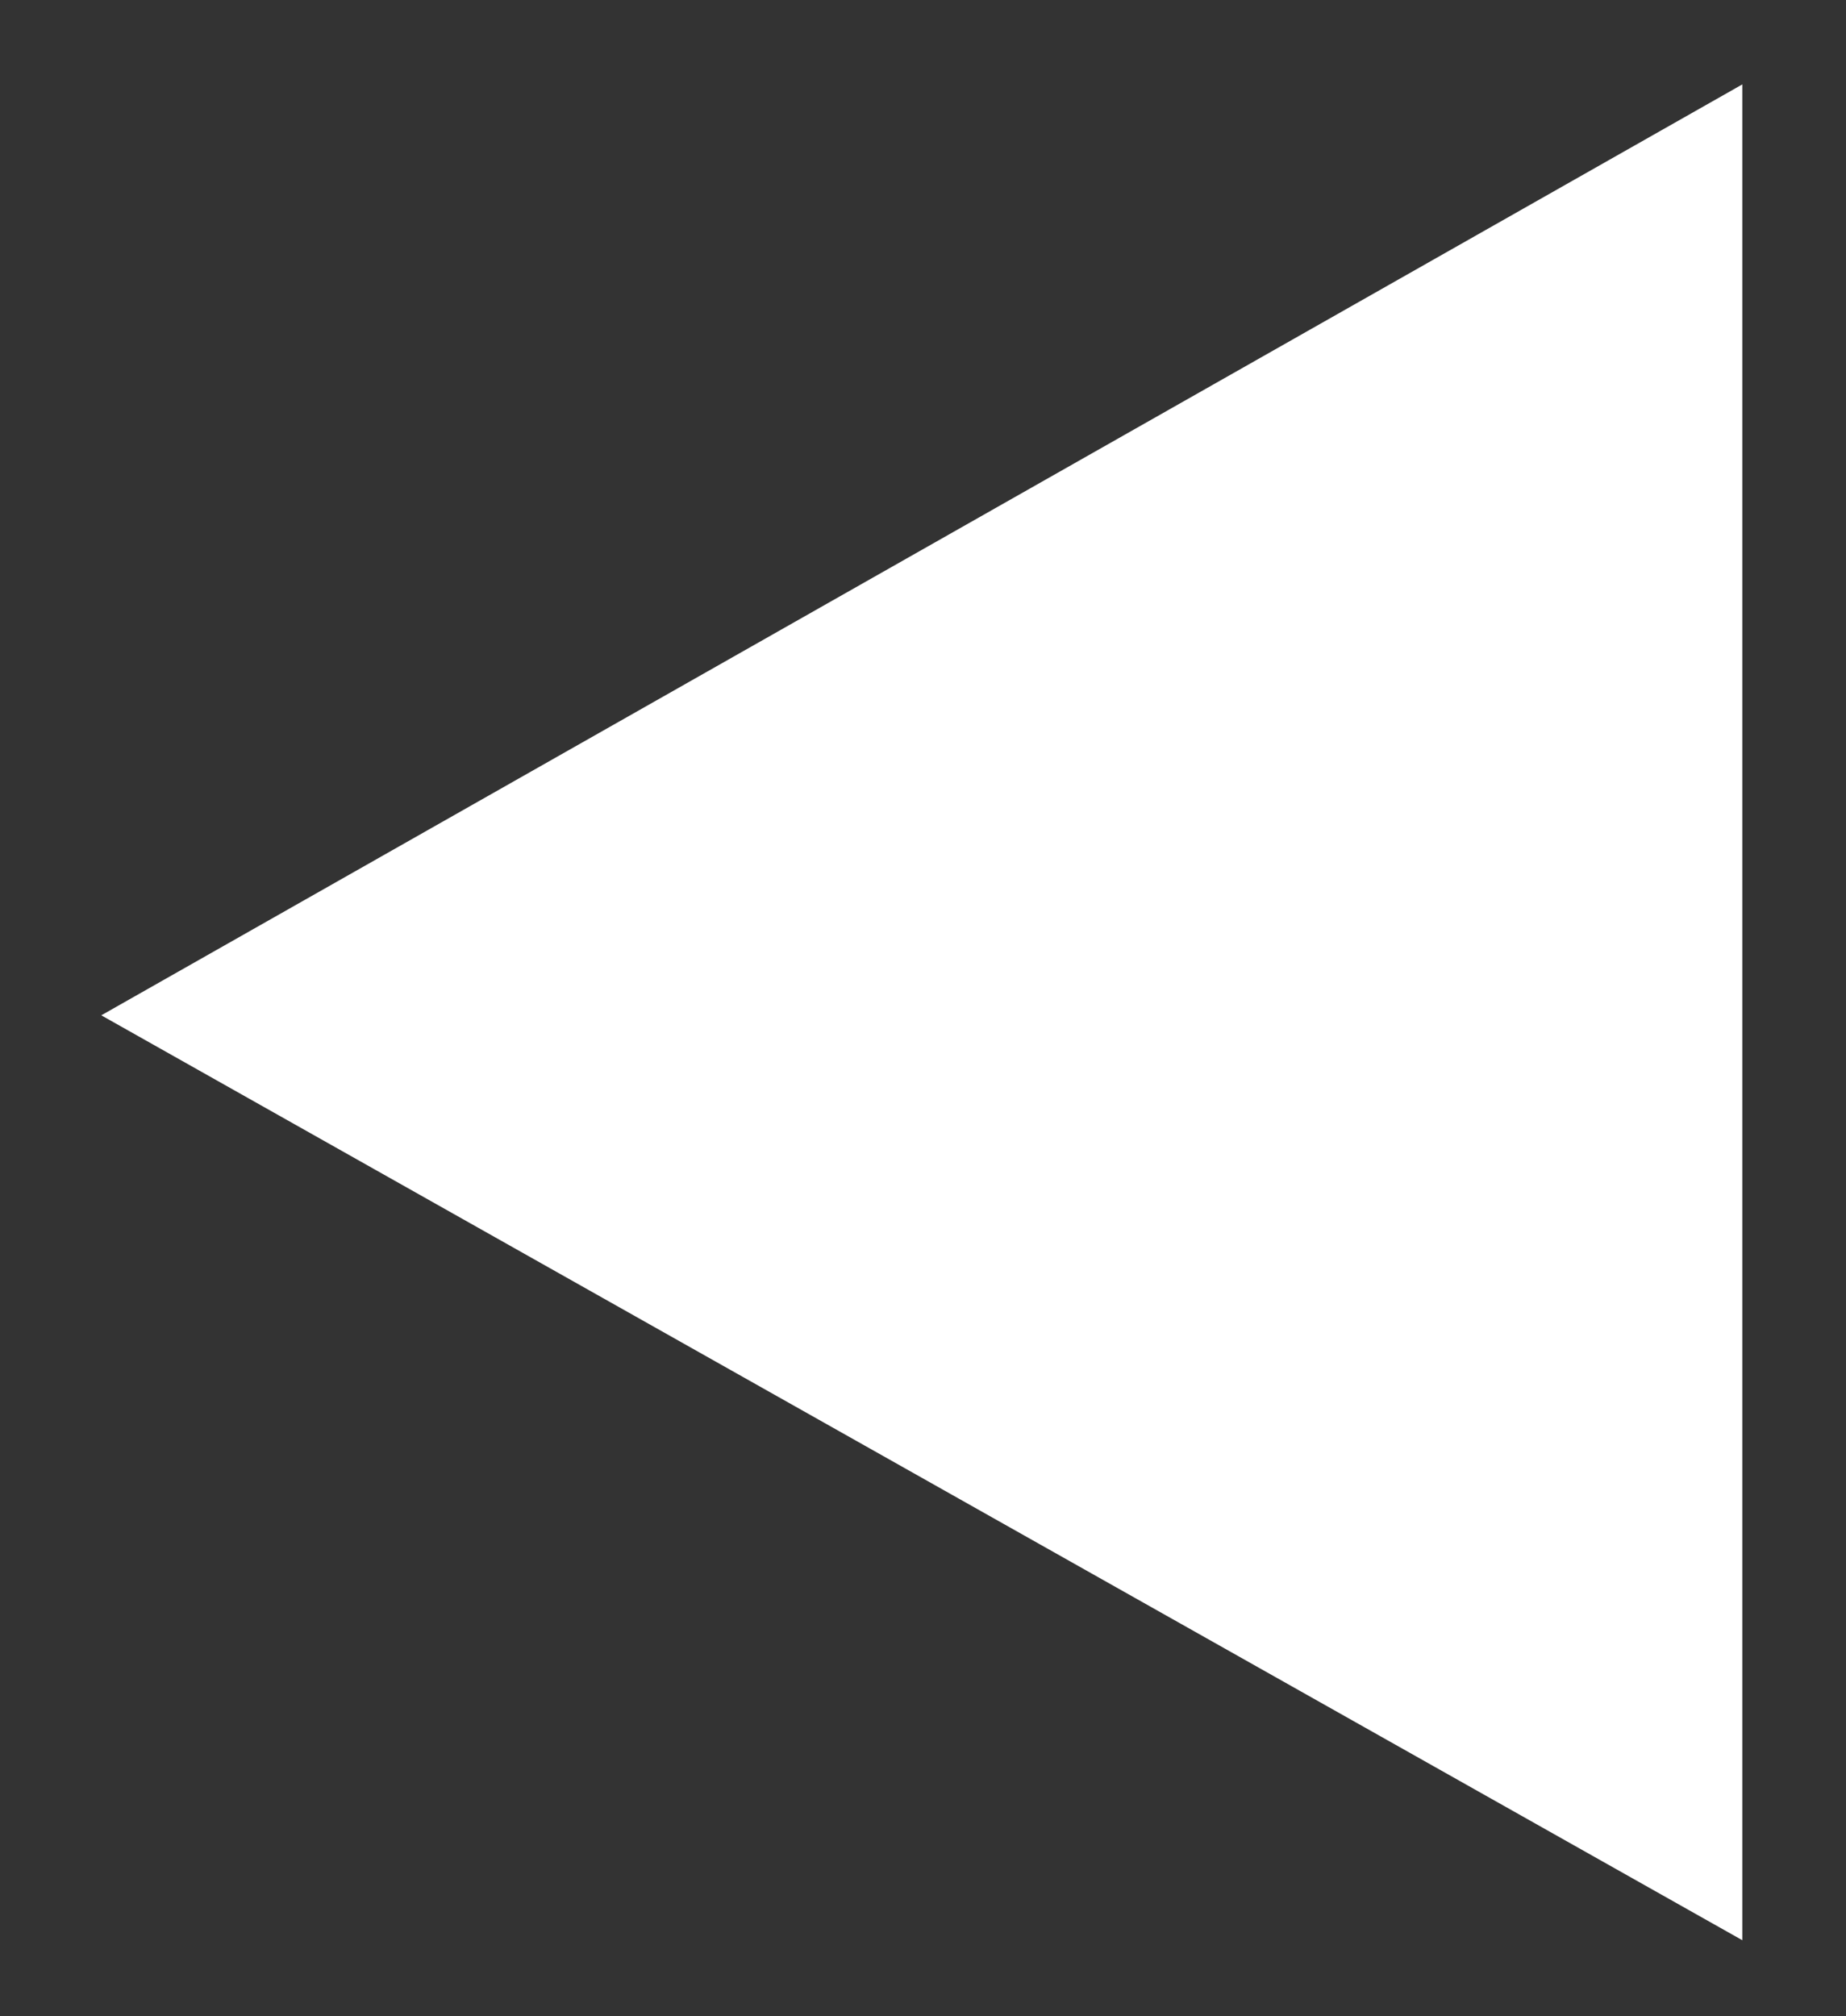 <svg xmlns="http://www.w3.org/2000/svg" viewBox="0 0 153.1 167.2"><rect x="0" y="0" width="153.1" height="167.2" fill="#333333" stroke="none"/><defs><style>      .cls-1 {        fill: #fff;      }    </style></defs><g><g id="Ebene_2"><polygon class="cls-1" points="144.5 160.9 144.5 7 8.4 84.2 144.5 160.9"></polygon></g></g></svg>